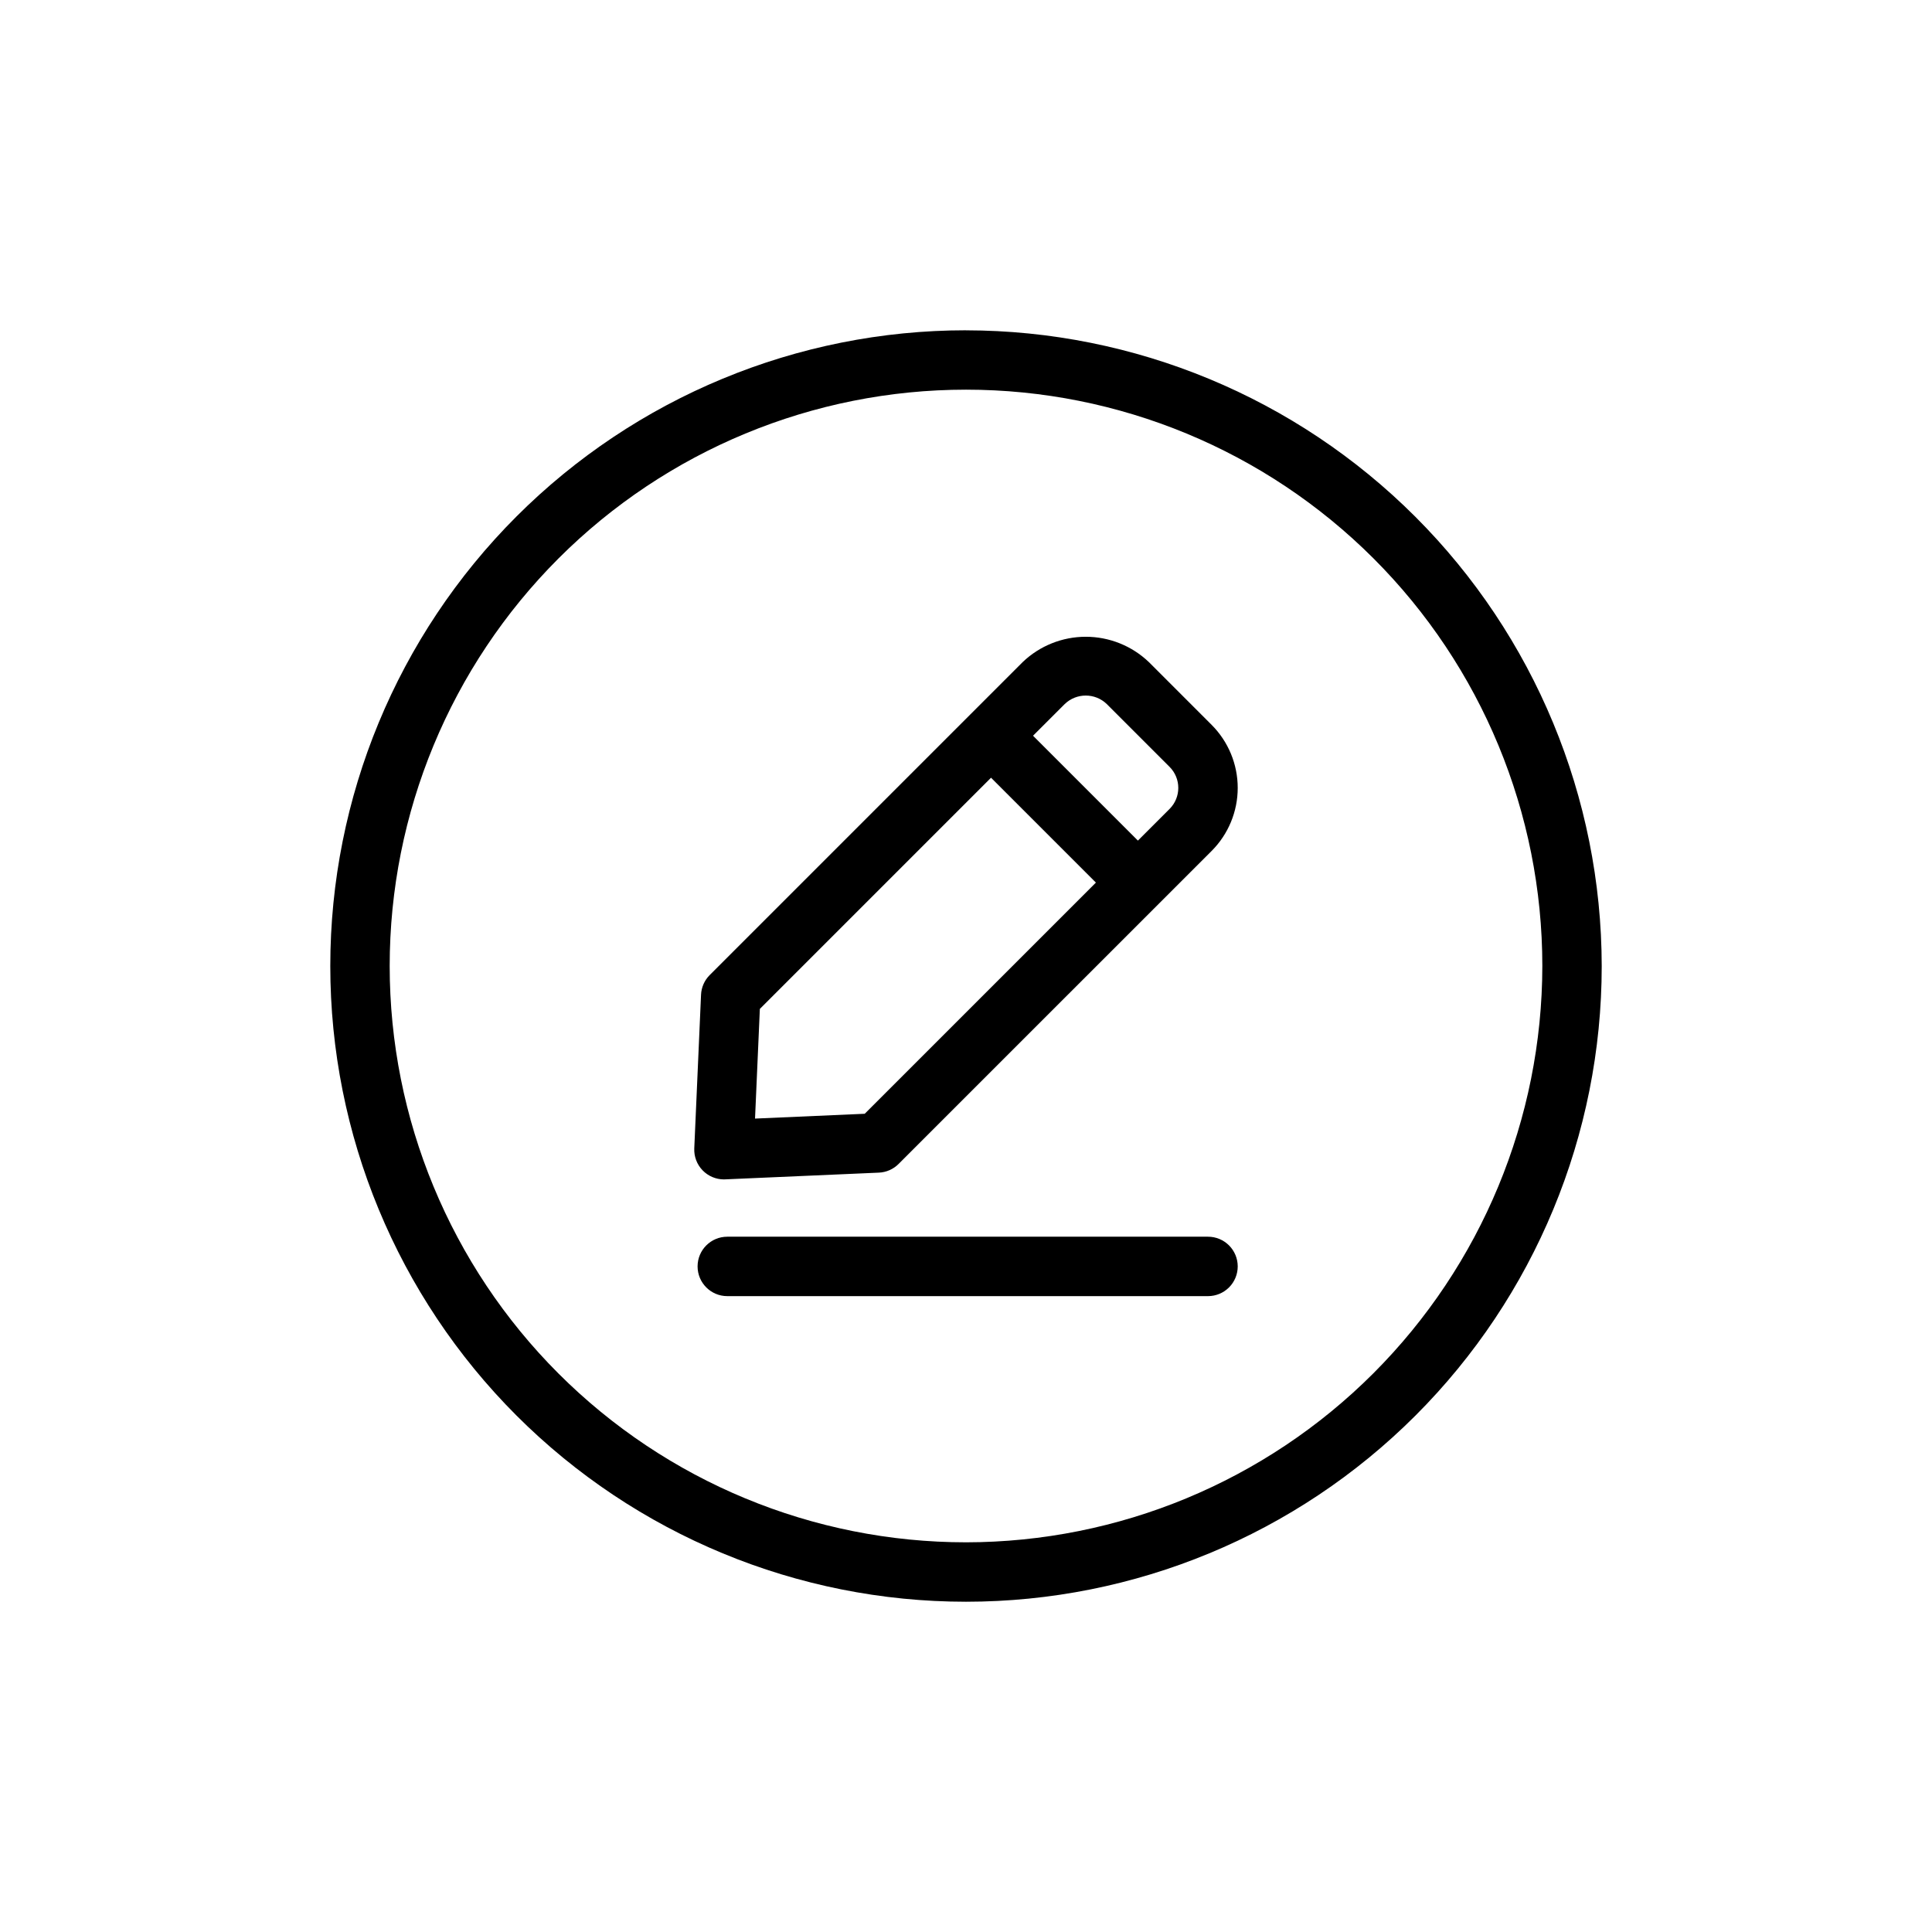 <?xml version="1.0" encoding="UTF-8"?>
<!-- Uploaded to: ICON Repo, www.iconrepo.com, Generator: ICON Repo Mixer Tools -->
<svg fill="#000000" width="800px" height="800px" version="1.1" viewBox="144 144 512 512" xmlns="http://www.w3.org/2000/svg">
 <path d="m400 231.53c-44.684 0-87.535 17.75-119.13 49.344-31.594 31.598-49.34 74.449-49.34 119.13 0 44.684 17.75 87.535 49.344 119.13 31.598 31.594 74.449 49.344 119.13 49.344 44.68-0.004 87.531-17.754 119.12-49.348 31.598-31.594 49.348-74.445 49.348-119.12-0.055-44.668-17.82-87.492-49.402-119.07-31.586-31.582-74.41-49.348-119.07-49.398zm0 321.2c-40.508 0-79.355-16.094-108-44.734-28.641-28.645-44.73-67.492-44.73-108 0-40.508 16.094-79.352 44.734-108 28.645-28.641 67.488-44.73 108-44.73 40.504 0 79.352 16.094 108 44.734 28.641 28.641 44.73 67.488 44.73 108-0.047 40.492-16.152 79.312-44.785 107.95-28.633 28.633-67.453 44.738-107.95 44.781zm-64.145-96.18c0.113 0 0.23 0 0.344-0.008l40.715-1.781c1.965-0.086 3.828-0.906 5.219-2.301l82.969-82.961c4.422-4.434 6.906-10.438 6.906-16.699s-2.484-12.266-6.906-16.695l-16.66-16.668h-0.004c-4.5-4.293-10.48-6.688-16.699-6.688-6.215 0-12.195 2.394-16.695 6.688l-13.961 13.961-0.012 0.008-0.008 0.012-68.984 68.984c-1.391 1.391-2.211 3.254-2.297 5.219l-1.793 40.715c-0.094 2.148 0.691 4.238 2.18 5.789 1.484 1.551 3.539 2.43 5.688 2.43zm101.44-125.98 16.664 16.668c3.066 3.074 3.066 8.055 0 11.129l-8.402 8.402-27.793-27.793 8.41-8.406c3.106-2.984 8.016-2.984 11.121 0zm-91.926 80.801 61.266-61.266 27.793 27.793-61.266 61.262-29.07 1.277zm126.64 68.242c0 2.09-0.828 4.09-2.305 5.566-1.477 1.477-3.481 2.309-5.566 2.309h-127.4c-4.348 0-7.871-3.527-7.871-7.875s3.523-7.871 7.871-7.871h127.4c2.086 0 4.09 0.828 5.566 2.305 1.477 1.477 2.305 3.481 2.305 5.566z"/>
</svg>